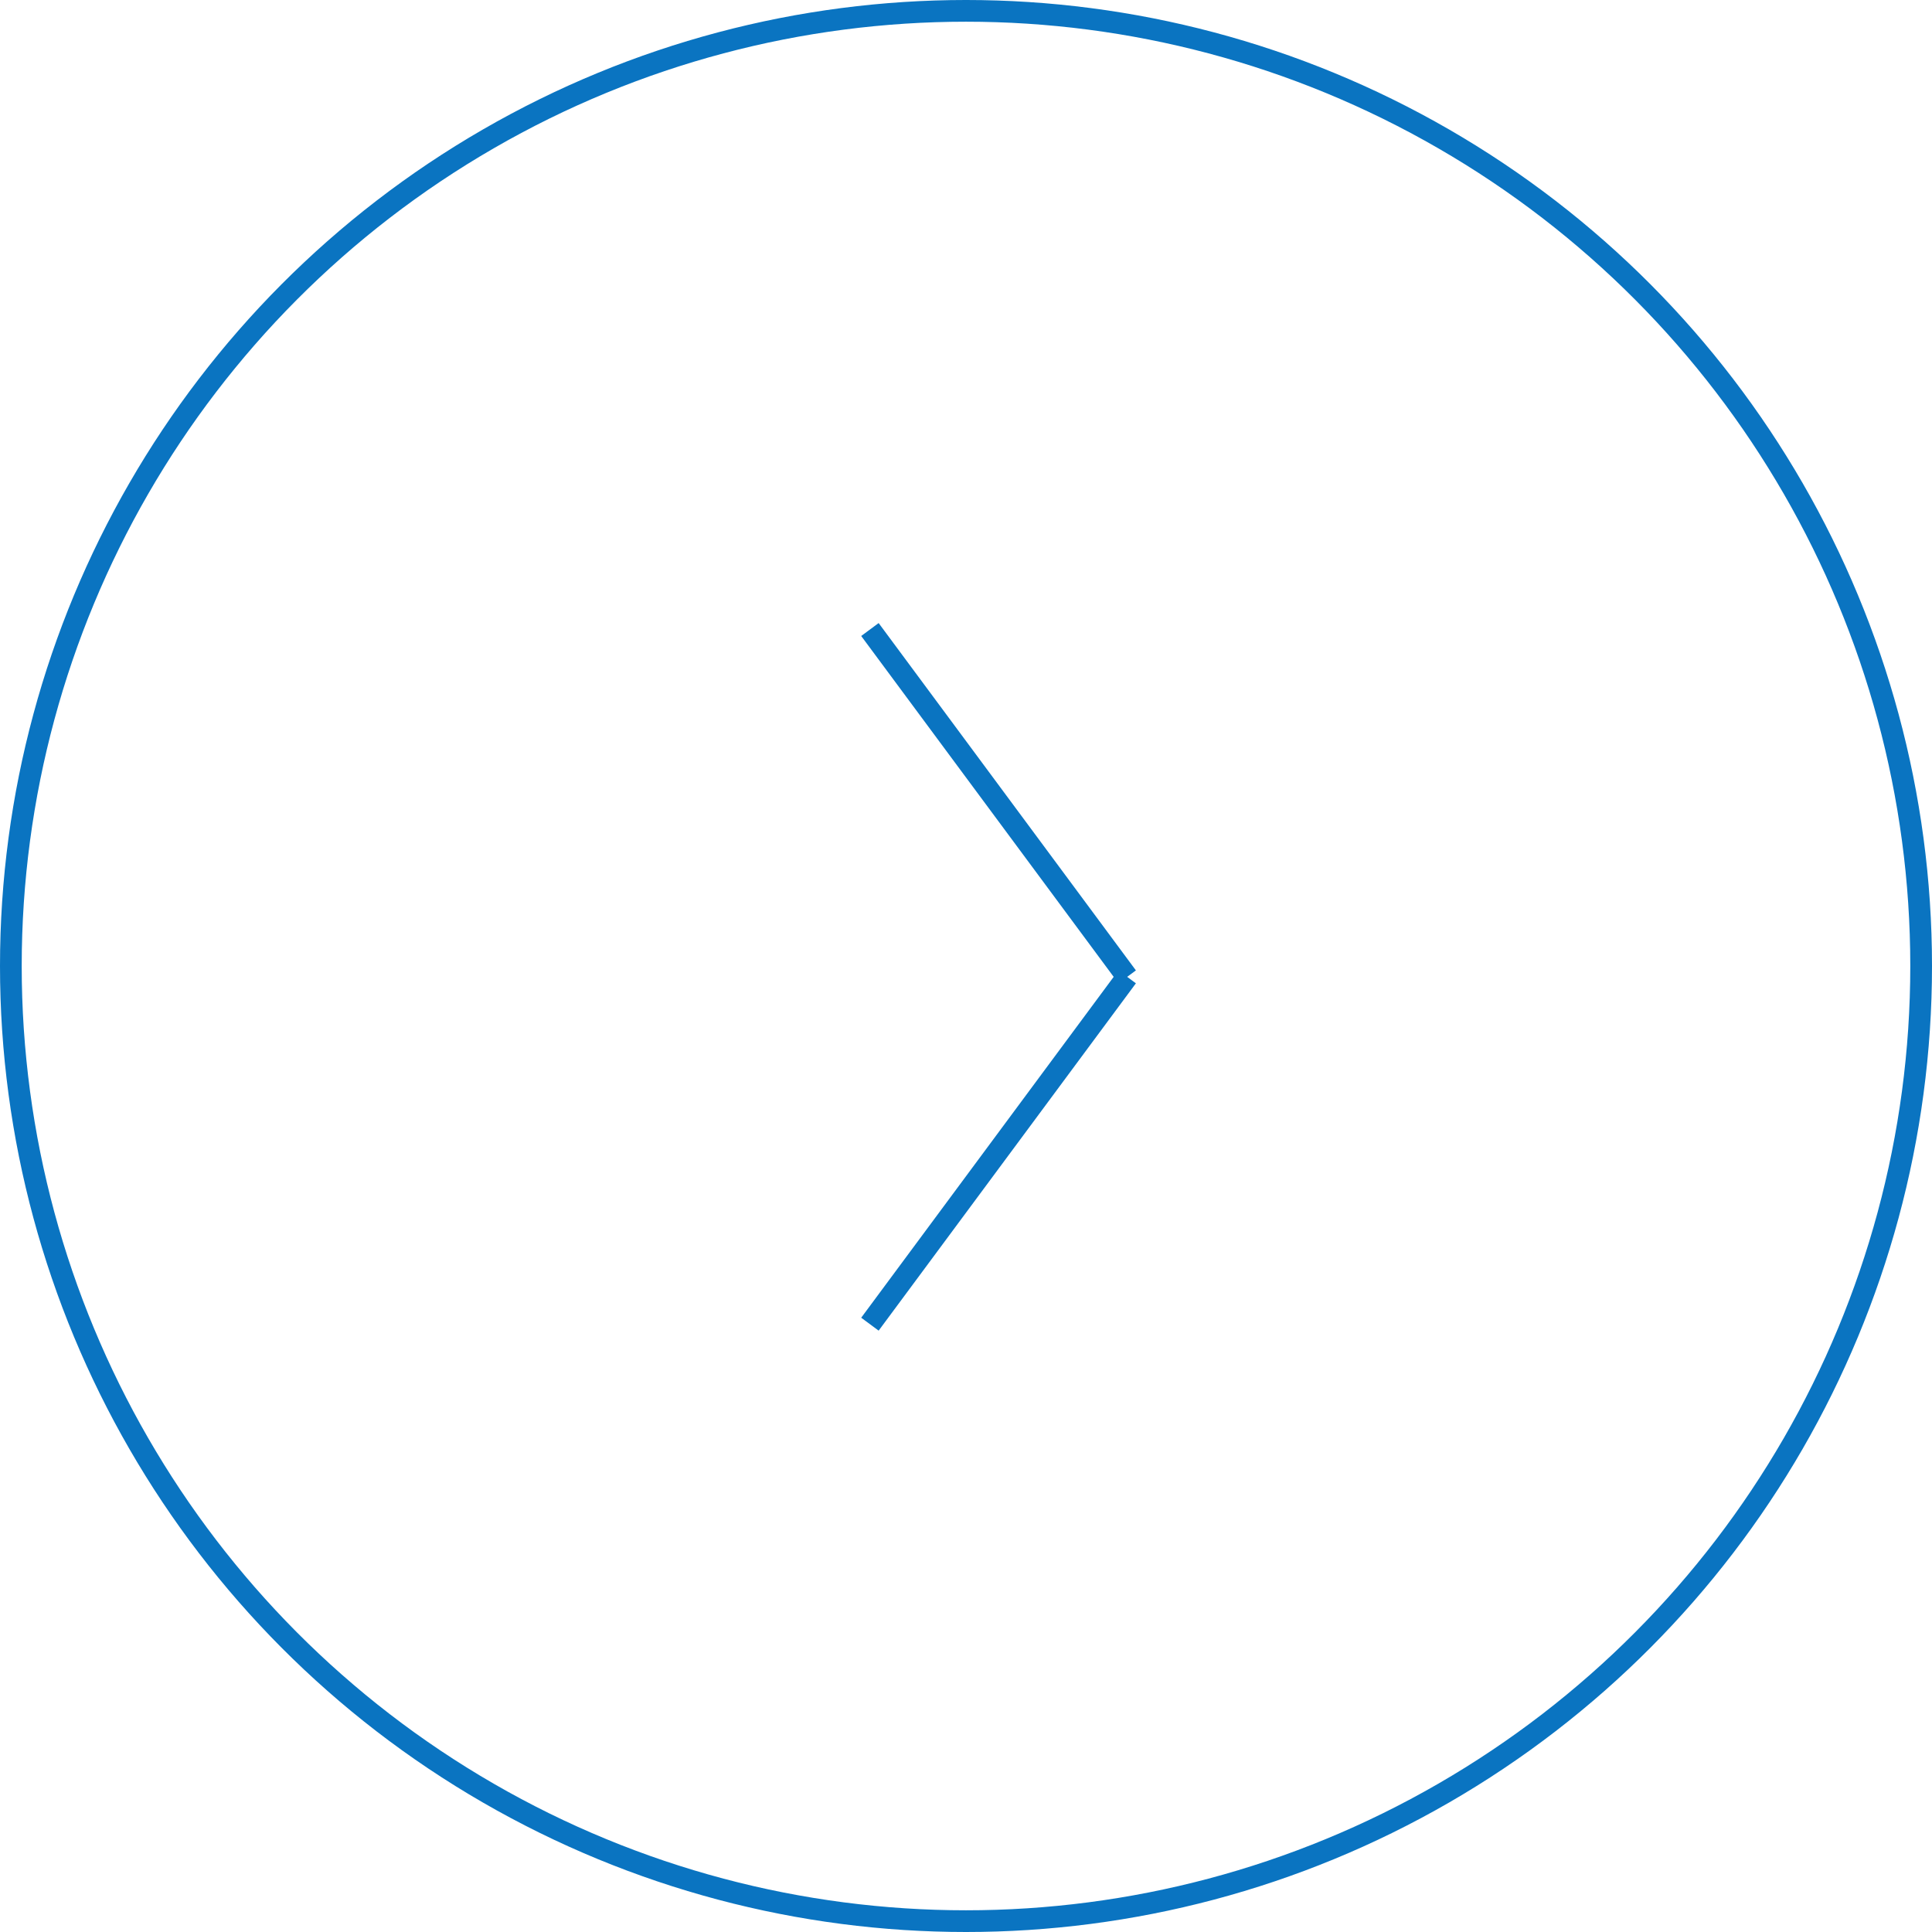 <svg xmlns="http://www.w3.org/2000/svg" width="89" height="89" viewBox="0 0 89 89">
  <g id="Group_1547" data-name="Group 1547" transform="translate(-1117 -1180)">
    <g id="Ellipse_13" data-name="Ellipse 13" transform="translate(1117 1180)" fill="none" stroke="#0a74c1" stroke-width="1">
      <circle cx="44.5" cy="44.5" r="44.5" stroke="none"/>
      <circle cx="44.5" cy="44.5" r="44" fill="none"/>
    </g>
    <g id="Group_1525" data-name="Group 1525" transform="translate(1157.074 1209)">
      <line id="Line_39" data-name="Line 39" x2="11.851" y2="16" transform="translate(0)" fill="none" stroke="#0a74c1" stroke-width="1"/>
      <line id="Line_40" data-name="Line 40" x1="11.851" y2="16" transform="translate(0 16)" fill="none" stroke="#0a74c1" stroke-width="1"/>
    </g>
  </g>
</svg>
